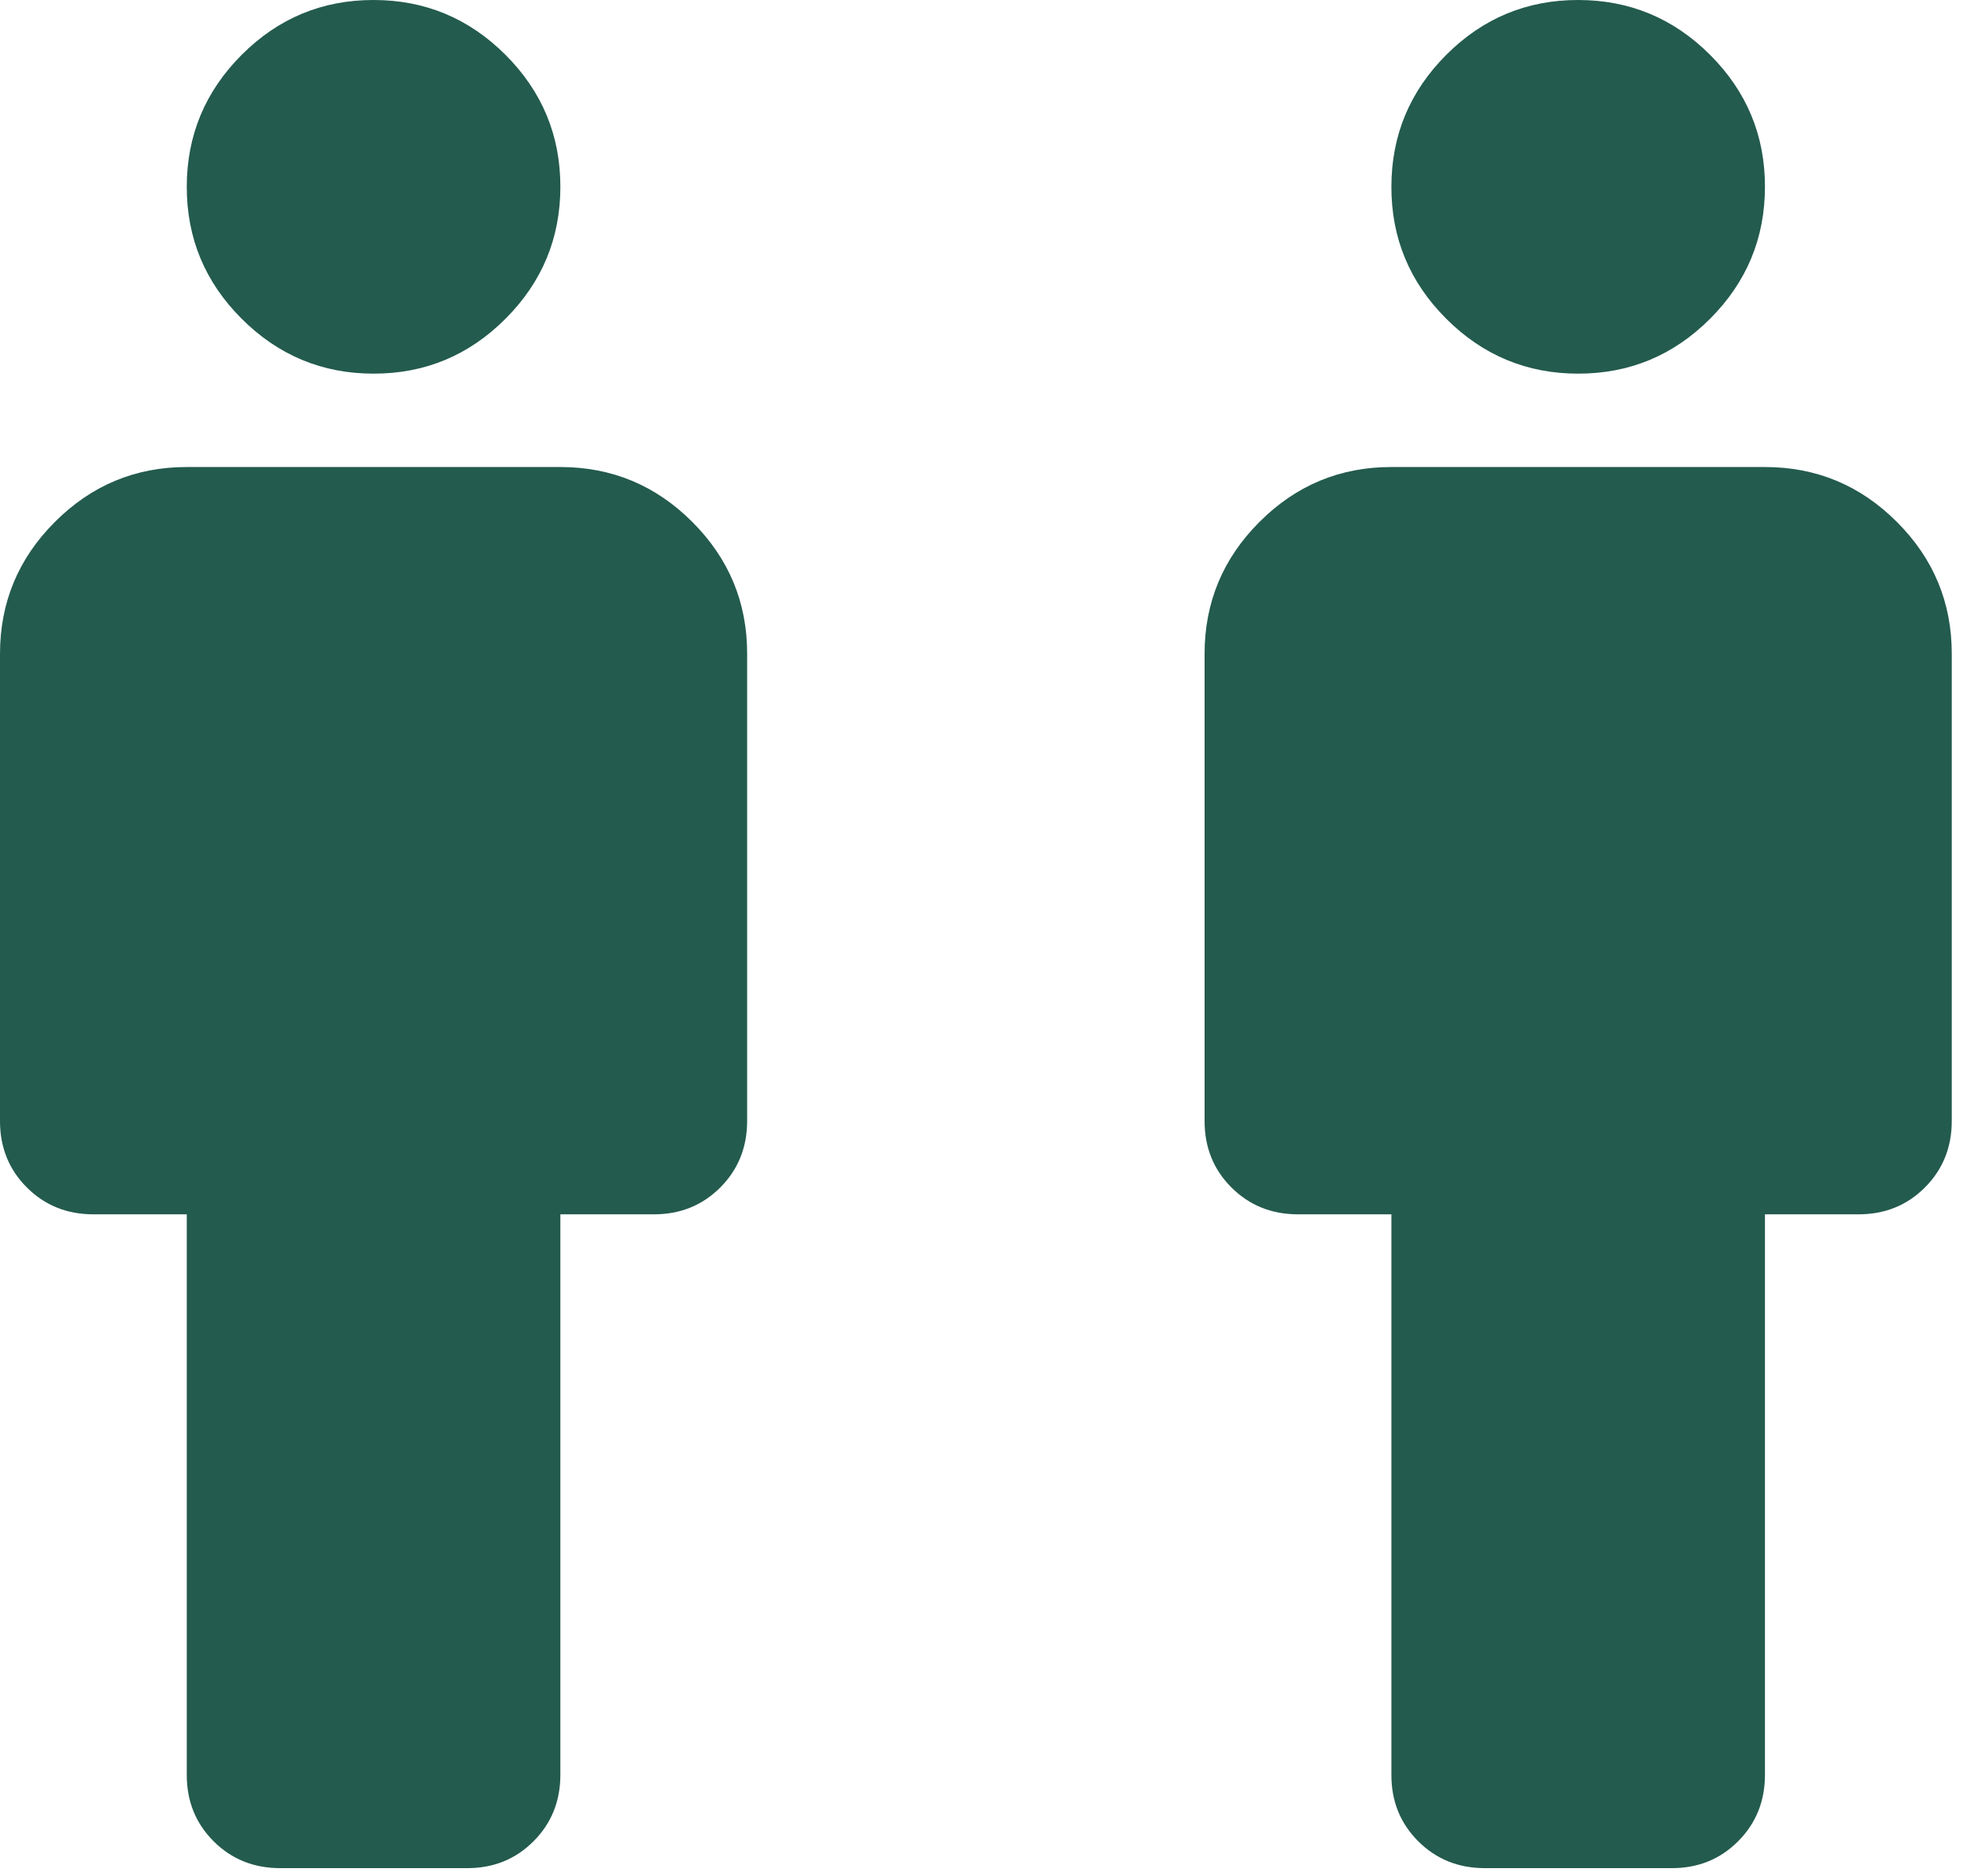 <?xml version="1.0" encoding="UTF-8"?> <svg xmlns="http://www.w3.org/2000/svg" width="43" height="41" viewBox="0 0 43 41" fill="none"><g clip-path="url(#clip0_301_2)"><path d="M6.125 40.833C5.547 40.833 5.061 40.637 4.669 40.245C4.277 39.853 4.082 39.369 4.083 38.792V26.542H2.042C1.463 26.542 0.978 26.346 0.586 25.954C0.194 25.562 -0.001 25.077 7.06464e-06 24.5V14.292C7.06464e-06 13.169 0.4 12.207 1.201 11.407C2.001 10.607 2.962 10.207 4.083 10.208H12.25C13.373 10.208 14.335 10.608 15.135 11.409C15.935 12.209 16.335 13.17 16.333 14.292V24.5C16.333 25.078 16.137 25.564 15.745 25.956C15.353 26.348 14.869 26.543 14.292 26.542H12.25V38.792C12.25 39.37 12.054 39.855 11.662 40.247C11.27 40.639 10.786 40.835 10.208 40.833H6.125ZM8.167 8.167C7.044 8.167 6.082 7.766 5.282 6.966C4.481 6.166 4.082 5.205 4.083 4.083C4.083 2.96 4.484 1.999 5.284 1.198C6.084 0.398 7.045 -0.001 8.167 3.46631e-06C9.29 3.46631e-06 10.251 0.4 11.052 1.2C11.852 2.001 12.251 2.962 12.25 4.083C12.25 5.206 11.85 6.168 11.05 6.968C10.249 7.769 9.288 8.168 8.167 8.167Z" fill="#235B4E"></path><path d="M32.458 40.833C31.88 40.833 31.395 40.637 31.003 40.245C30.611 39.853 30.415 39.369 30.417 38.792V26.542H28.375C27.797 26.542 27.311 26.346 26.919 25.954C26.527 25.562 26.332 25.077 26.333 24.5V14.292C26.333 13.169 26.733 12.207 27.534 11.407C28.334 10.607 29.295 10.207 30.417 10.208H38.583C39.706 10.208 40.668 10.608 41.468 11.409C42.269 12.209 42.668 13.17 42.667 14.292V24.5C42.667 25.078 42.471 25.564 42.079 25.956C41.687 26.348 41.202 26.543 40.625 26.542H38.583V38.792C38.583 39.37 38.387 39.855 37.995 40.247C37.603 40.639 37.119 40.835 36.542 40.833H32.458ZM34.5 8.167C33.377 8.167 32.415 7.766 31.615 6.966C30.815 6.166 30.415 5.205 30.417 4.083C30.417 2.96 30.817 1.999 31.617 1.198C32.417 0.398 33.378 -0.001 34.5 3.46631e-06C35.623 3.46631e-06 36.584 0.4 37.385 1.2C38.185 2.001 38.585 2.962 38.583 4.083C38.583 5.206 38.183 6.168 37.383 6.968C36.582 7.769 35.621 8.168 34.5 8.167Z" fill="#235B4E"></path></g><defs><clipPath id="clip0_301_2"><rect width="43" height="41" fill="white"></rect></clipPath></defs></svg> 